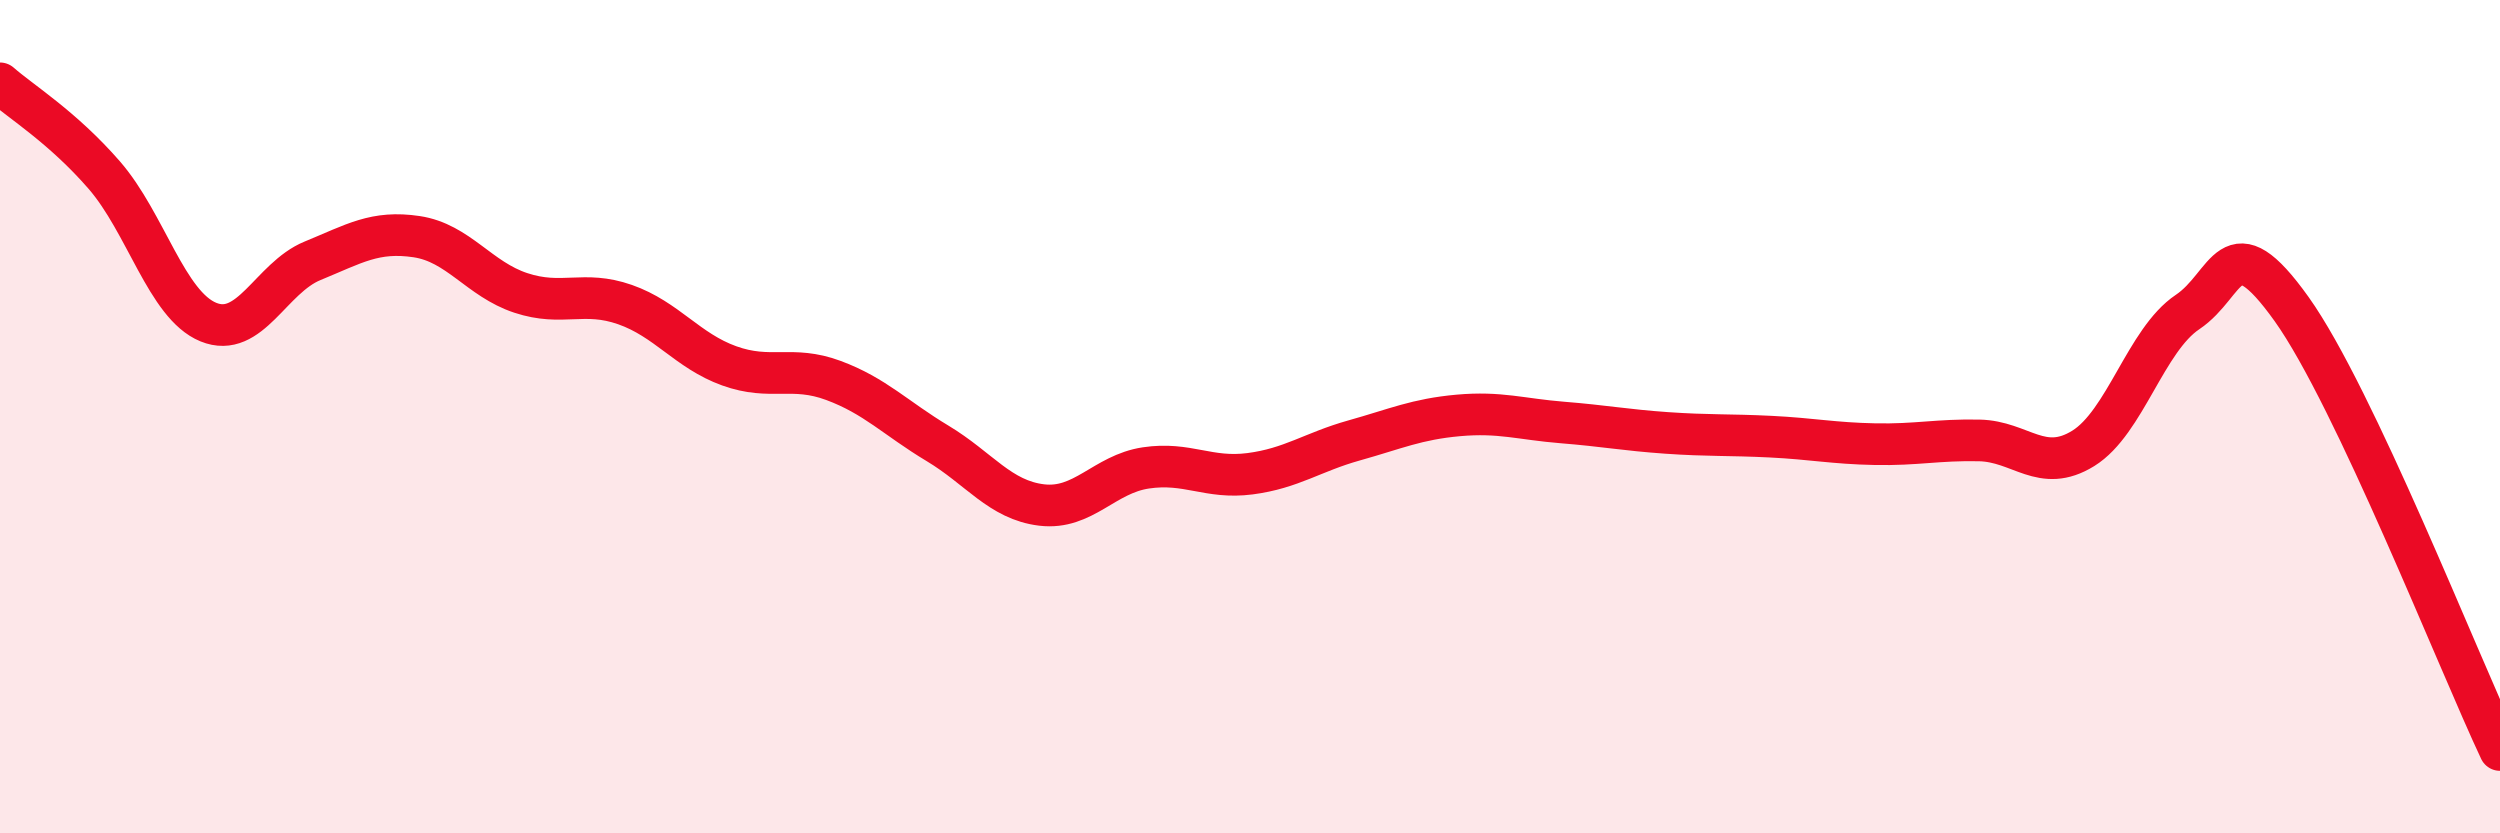 
    <svg width="60" height="20" viewBox="0 0 60 20" xmlns="http://www.w3.org/2000/svg">
      <path
        d="M 0,2 C 0.5,2.44 1.5,3.05 2.5,4.2 C 3.5,5.35 4,7.32 5,7.73 C 6,8.14 6.5,6.67 7.5,6.26 C 8.5,5.85 9,5.53 10,5.68 C 11,5.83 11.5,6.7 12.5,7.03 C 13.5,7.36 14,6.96 15,7.31 C 16,7.66 16.5,8.42 17.5,8.78 C 18.5,9.14 19,8.76 20,9.13 C 21,9.5 21.5,10.04 22.5,10.64 C 23.5,11.24 24,12 25,12.12 C 26,12.24 26.5,11.38 27.5,11.23 C 28.5,11.08 29,11.5 30,11.37 C 31,11.24 31.5,10.85 32.5,10.57 C 33.5,10.29 34,10.06 35,9.97 C 36,9.88 36.5,10.06 37.5,10.14 C 38.5,10.22 39,10.32 40,10.39 C 41,10.46 41.5,10.43 42.5,10.48 C 43.5,10.53 44,10.64 45,10.66 C 46,10.68 46.5,10.55 47.5,10.57 C 48.5,10.59 49,11.38 50,10.76 C 51,10.14 51.5,8.16 52.5,7.49 C 53.5,6.82 53.5,5.32 55,7.42 C 56.5,9.52 59,15.88 60,18L60 20L0 20Z"
        fill="#EB0A25"
        opacity="0.1"
        stroke-linecap="round"
        stroke-linejoin="round"
      />
      <path
        d="M 0,2 C 0.5,2.44 1.5,3.05 2.5,4.2 C 3.5,5.35 4,7.32 5,7.73 C 6,8.14 6.5,6.67 7.5,6.26 C 8.5,5.85 9,5.53 10,5.68 C 11,5.83 11.5,6.7 12.5,7.03 C 13.5,7.36 14,6.96 15,7.31 C 16,7.66 16.5,8.42 17.5,8.78 C 18.5,9.14 19,8.76 20,9.13 C 21,9.5 21.5,10.04 22.5,10.64 C 23.5,11.24 24,12 25,12.12 C 26,12.24 26.5,11.38 27.5,11.23 C 28.5,11.08 29,11.5 30,11.37 C 31,11.24 31.5,10.85 32.5,10.57 C 33.5,10.29 34,10.06 35,9.97 C 36,9.88 36.5,10.06 37.5,10.14 C 38.5,10.22 39,10.32 40,10.39 C 41,10.46 41.5,10.43 42.5,10.48 C 43.5,10.53 44,10.64 45,10.66 C 46,10.68 46.5,10.55 47.5,10.57 C 48.5,10.59 49,11.38 50,10.76 C 51,10.14 51.5,8.16 52.5,7.49 C 53.5,6.82 53.5,5.32 55,7.42 C 56.5,9.52 59,15.88 60,18"
        stroke="#EB0A25"
        stroke-width="1"
        fill="none"
        stroke-linecap="round"
        stroke-linejoin="round"
      />
    </svg>
  